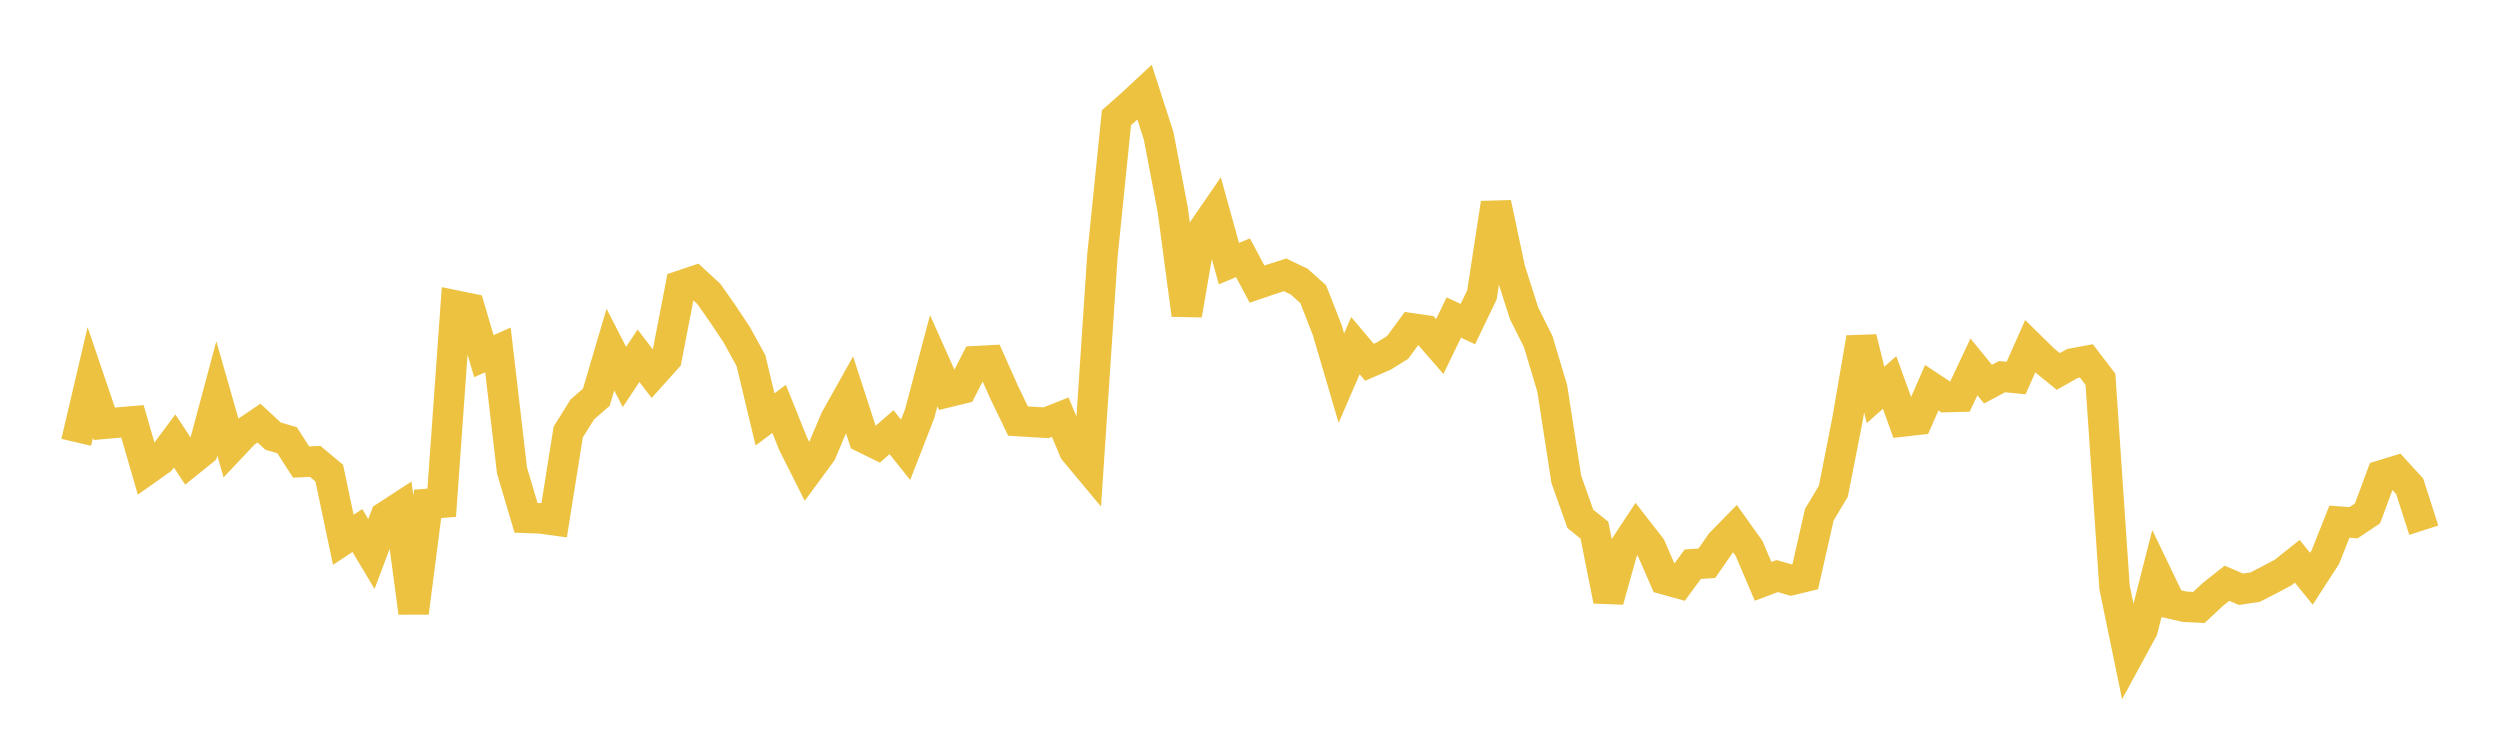 <svg width="164" height="48" xmlns="http://www.w3.org/2000/svg" xmlns:xlink="http://www.w3.org/1999/xlink"><path fill="none" stroke="rgb(237,194,64)" stroke-width="2" d="M5,29.016L5.922,25.085L6.844,27.799L7.766,27.718L8.689,27.641L9.611,30.821L10.533,30.169L11.455,28.927L12.377,30.323L13.299,29.579L14.222,26.133L15.144,29.354L16.066,28.378L16.988,27.755L17.91,28.608L18.832,28.879L19.754,30.31L20.677,30.267L21.599,31.036L22.521,35.41L23.443,34.802L24.365,36.343L25.287,33.89L26.21,33.29L27.132,40.193L28.054,33.055L28.976,32.979L29.898,20.045L30.82,20.234L31.743,23.366L32.665,22.954L33.587,30.863L34.509,33.971L35.431,34.004L36.353,34.13L37.275,28.341L38.198,26.862L39.12,26.058L40.042,22.934L40.964,24.73L41.886,23.339L42.808,24.543L43.731,23.515L44.653,18.739L45.575,18.429L46.497,19.278L47.419,20.589L48.341,21.977L49.263,23.657L50.186,27.513L51.108,26.823L52.03,29.111L52.952,30.946L53.874,29.693L54.796,27.516L55.719,25.866L56.641,28.706L57.563,29.158L58.485,28.351L59.407,29.506L60.329,27.141L61.251,23.662L62.174,25.724L63.096,25.5L64.018,23.693L64.94,23.643L65.862,25.71L66.784,27.621L67.707,27.681L68.629,27.731L69.551,27.365L70.473,29.569L71.395,30.674L72.317,16.795L73.24,7.72L74.162,6.907L75.084,6.05L76.006,8.909L76.928,13.735L77.85,20.654L78.772,15.307L79.695,13.963L80.617,17.293L81.539,16.909L82.461,18.638L83.383,18.324L84.305,18.031L85.228,18.475L86.15,19.304L87.072,21.668L87.994,24.805L88.916,22.675L89.838,23.766L90.76,23.365L91.683,22.792L92.605,21.538L93.527,21.673L94.449,22.735L95.371,20.829L96.293,21.26L97.216,19.339L98.138,13.33L99.06,17.672L99.982,20.559L100.904,22.4L101.826,25.476L102.749,31.44L103.671,34.039L104.593,34.777L105.515,39.401L106.437,36.102L107.359,34.703L108.281,35.887L109.204,38.008L110.126,38.265L111.048,37.01L111.97,36.951L112.892,35.619L113.814,34.678L114.737,35.97L115.659,38.137L116.581,37.791L117.503,38.054L118.425,37.83L119.347,33.764L120.269,32.223L121.192,27.528L122.114,22.163L123.036,25.908L123.958,25.088L124.88,27.642L125.802,27.537L126.725,25.434L127.647,26.048L128.569,26.025L129.491,24.067L130.413,25.2L131.335,24.709L132.257,24.799L133.18,22.717L134.102,23.621L135.024,24.366L135.946,23.847L136.868,23.676L137.79,24.88L138.713,38.523L139.635,42.991L140.557,41.294L141.479,37.679L142.401,39.593L143.323,39.804L144.246,39.85L145.168,38.99L146.09,38.261L147.012,38.656L147.934,38.515L148.856,38.045L149.778,37.553L150.701,36.821L151.623,37.966L152.545,36.541L153.467,34.22L154.389,34.292L155.311,33.678L156.234,31.182L157.156,30.899L158.078,31.908L159,34.782"></path></svg>